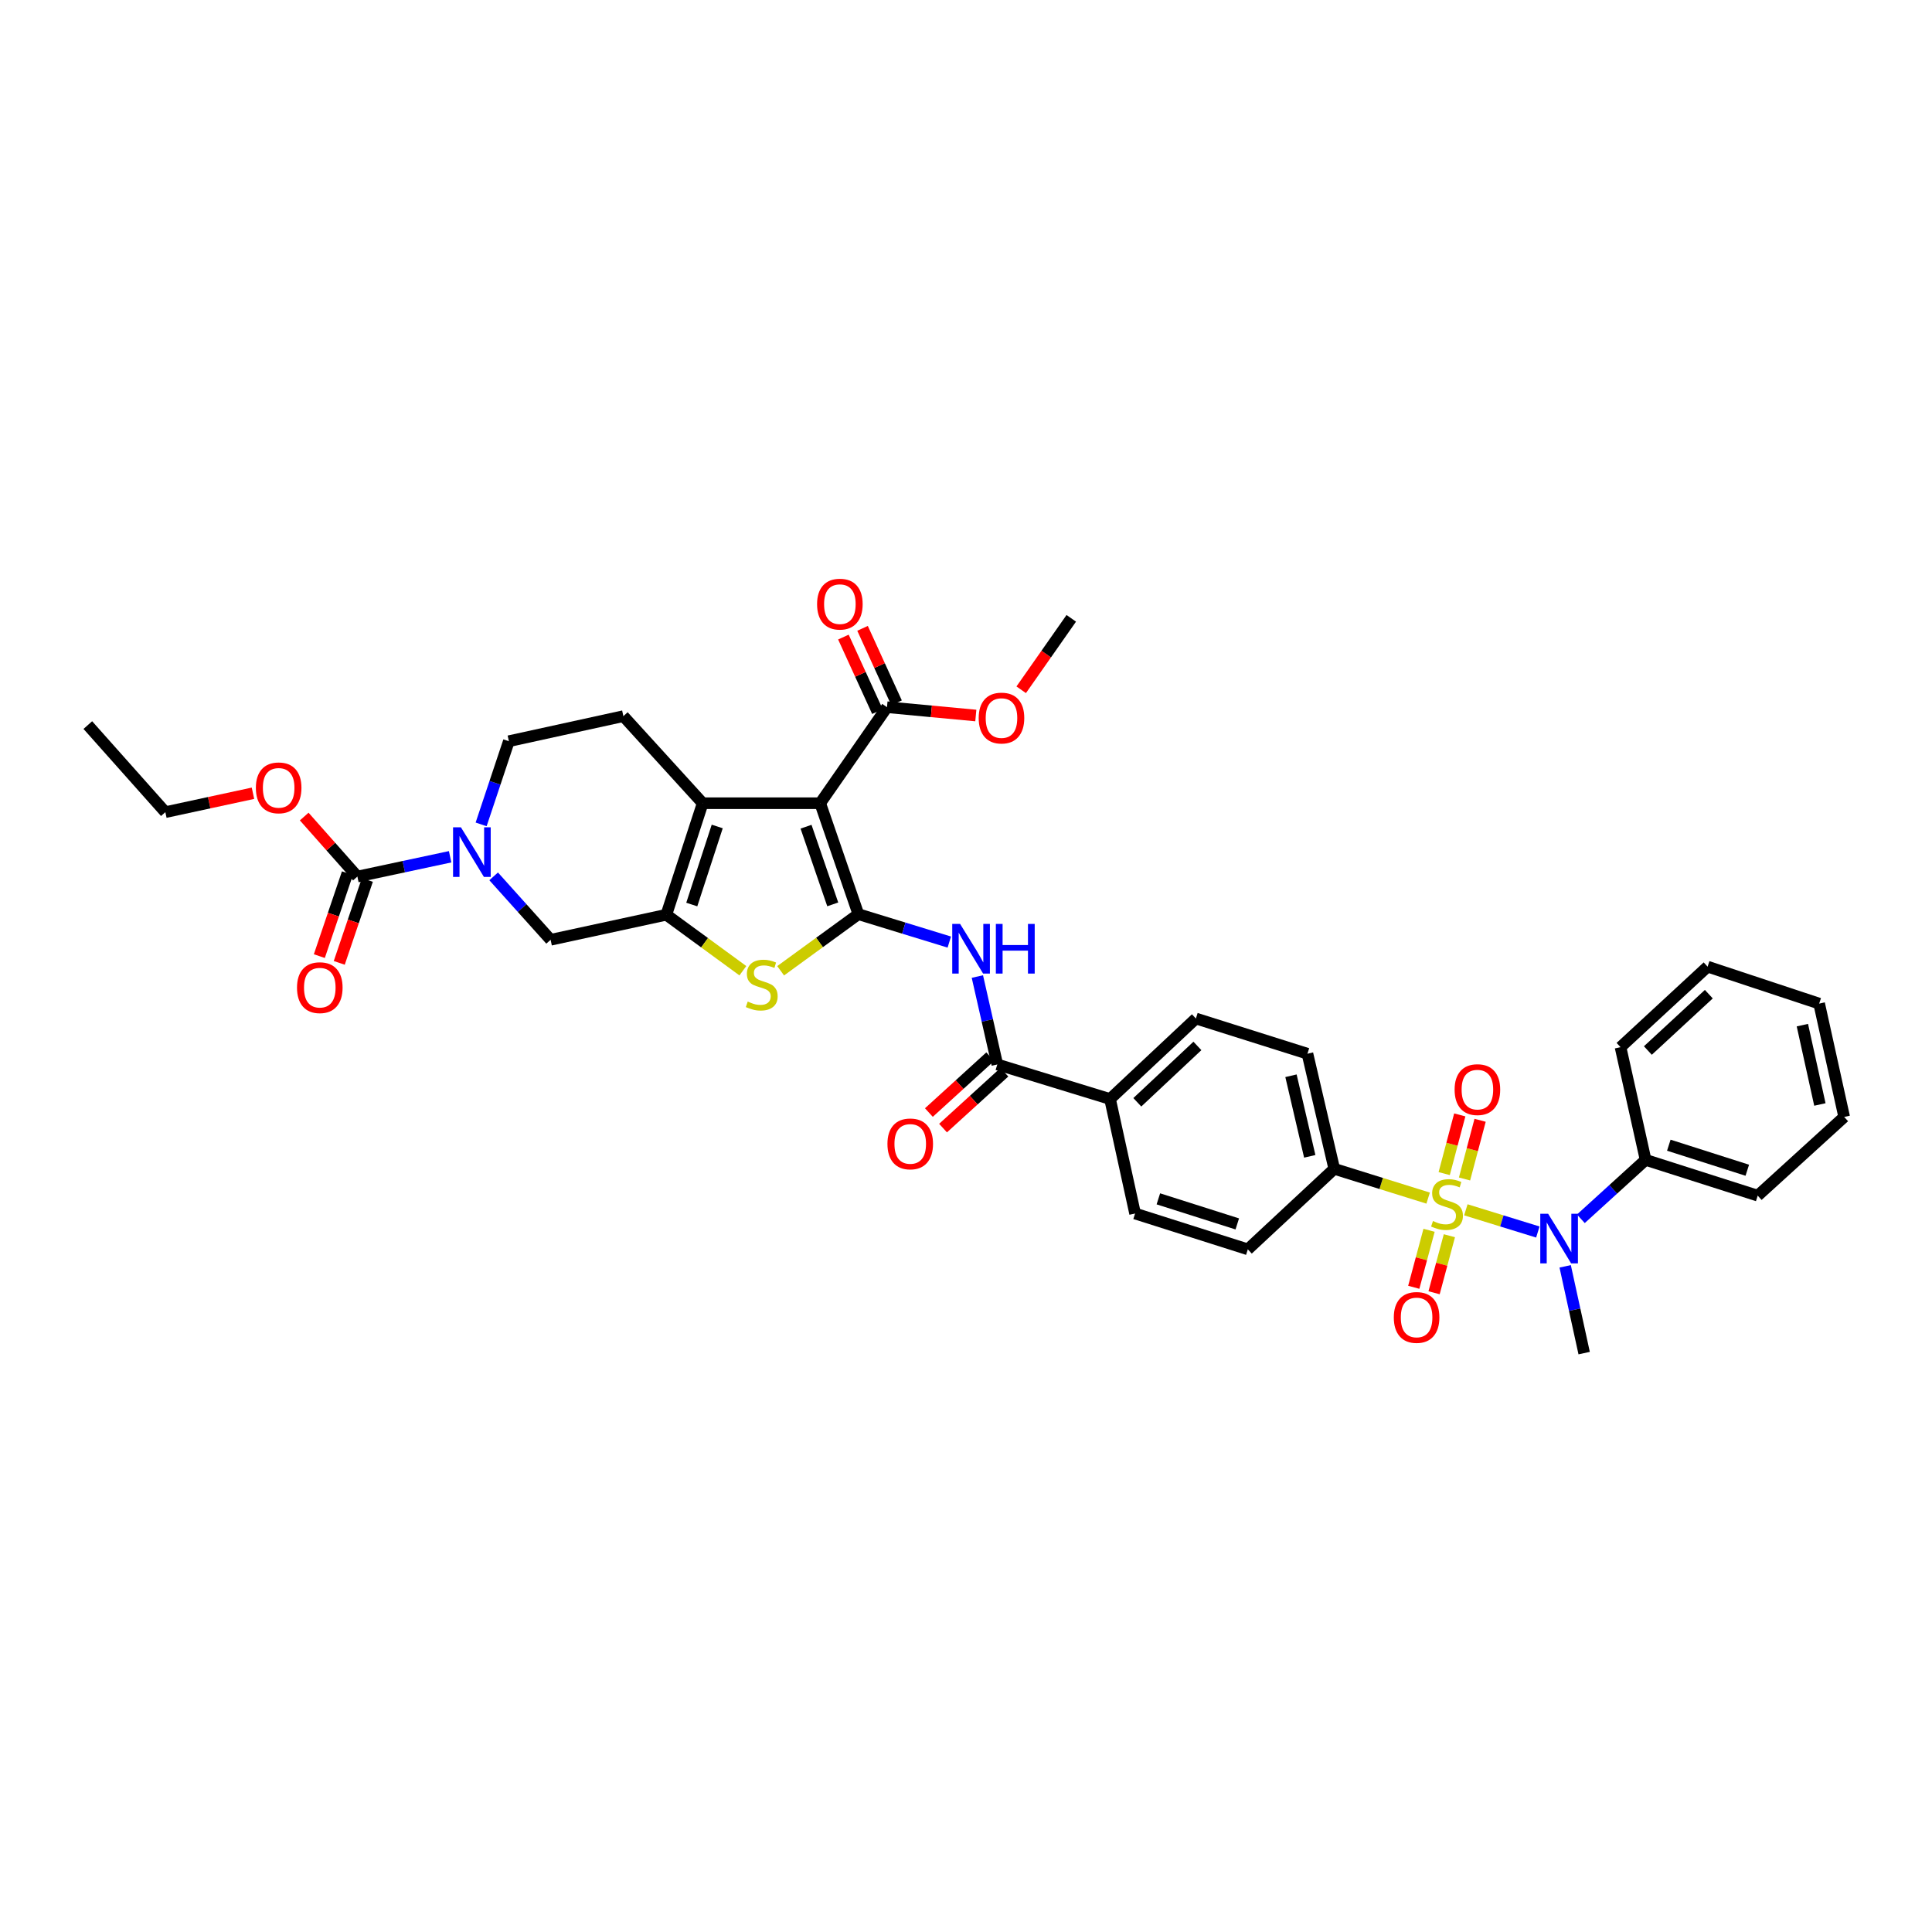 <?xml version='1.0' encoding='iso-8859-1'?>
<svg version='1.1' baseProfile='full'
              xmlns='http://www.w3.org/2000/svg'
                      xmlns:rdkit='http://www.rdkit.org/xml'
                      xmlns:xlink='http://www.w3.org/1999/xlink'
                  xml:space='preserve'
width='1000px' height='1000px' viewBox='0 0 1000 1000'>
<!-- END OF HEADER -->
<rect style='opacity:1.0;fill:#FFFFFF;stroke:none' width='1000' height='1000' x='0' y='0'> </rect>
<path class='bond-7' d='M 758.724,626.196 L 777.352,631.943' style='fill:none;fill-rule:evenodd;stroke:#CCCC00;stroke-width:6px;stroke-linecap:butt;stroke-linejoin:miter;stroke-opacity:1' />
<path class='bond-7' d='M 777.352,631.943 L 795.981,637.689' style='fill:none;fill-rule:evenodd;stroke:#0000FF;stroke-width:6px;stroke-linecap:butt;stroke-linejoin:miter;stroke-opacity:1' />
<path class='bond-12' d='M 739.2,620.139 L 714.907,612.559' style='fill:none;fill-rule:evenodd;stroke:#CCCC00;stroke-width:6px;stroke-linecap:butt;stroke-linejoin:miter;stroke-opacity:1' />
<path class='bond-12' d='M 714.907,612.559 L 690.613,604.979' style='fill:none;fill-rule:evenodd;stroke:#000000;stroke-width:6px;stroke-linecap:butt;stroke-linejoin:miter;stroke-opacity:1' />
<path class='bond-14' d='M 739.679,636.794 L 735.719,651.549' style='fill:none;fill-rule:evenodd;stroke:#CCCC00;stroke-width:6px;stroke-linecap:butt;stroke-linejoin:miter;stroke-opacity:1' />
<path class='bond-14' d='M 735.719,651.549 L 731.76,666.303' style='fill:none;fill-rule:evenodd;stroke:#FF0000;stroke-width:6px;stroke-linecap:butt;stroke-linejoin:miter;stroke-opacity:1' />
<path class='bond-14' d='M 750.195,639.616 L 746.235,654.371' style='fill:none;fill-rule:evenodd;stroke:#CCCC00;stroke-width:6px;stroke-linecap:butt;stroke-linejoin:miter;stroke-opacity:1' />
<path class='bond-14' d='M 746.235,654.371 L 742.276,669.125' style='fill:none;fill-rule:evenodd;stroke:#FF0000;stroke-width:6px;stroke-linecap:butt;stroke-linejoin:miter;stroke-opacity:1' />
<path class='bond-15' d='M 758.037,610.238 L 762.068,595.051' style='fill:none;fill-rule:evenodd;stroke:#CCCC00;stroke-width:6px;stroke-linecap:butt;stroke-linejoin:miter;stroke-opacity:1' />
<path class='bond-15' d='M 762.068,595.051 L 766.099,579.864' style='fill:none;fill-rule:evenodd;stroke:#FF0000;stroke-width:6px;stroke-linecap:butt;stroke-linejoin:miter;stroke-opacity:1' />
<path class='bond-15' d='M 747.513,607.445 L 751.544,592.258' style='fill:none;fill-rule:evenodd;stroke:#CCCC00;stroke-width:6px;stroke-linecap:butt;stroke-linejoin:miter;stroke-opacity:1' />
<path class='bond-15' d='M 751.544,592.258 L 755.575,577.071' style='fill:none;fill-rule:evenodd;stroke:#FF0000;stroke-width:6px;stroke-linecap:butt;stroke-linejoin:miter;stroke-opacity:1' />
<path class='bond-0' d='M 444.29,473.173 L 467.822,480.393' style='fill:none;fill-rule:evenodd;stroke:#000000;stroke-width:6px;stroke-linecap:butt;stroke-linejoin:miter;stroke-opacity:1' />
<path class='bond-0' d='M 467.822,480.393 L 491.355,487.614' style='fill:none;fill-rule:evenodd;stroke:#0000FF;stroke-width:6px;stroke-linecap:butt;stroke-linejoin:miter;stroke-opacity:1' />
<path class='bond-1' d='M 444.29,473.173 L 424.534,415.745' style='fill:none;fill-rule:evenodd;stroke:#000000;stroke-width:6px;stroke-linecap:butt;stroke-linejoin:miter;stroke-opacity:1' />
<path class='bond-1' d='M 431.03,468.101 L 417.201,427.901' style='fill:none;fill-rule:evenodd;stroke:#000000;stroke-width:6px;stroke-linecap:butt;stroke-linejoin:miter;stroke-opacity:1' />
<path class='bond-4' d='M 444.29,473.173 L 424.176,487.82' style='fill:none;fill-rule:evenodd;stroke:#000000;stroke-width:6px;stroke-linecap:butt;stroke-linejoin:miter;stroke-opacity:1' />
<path class='bond-4' d='M 424.176,487.82 L 404.062,502.468' style='fill:none;fill-rule:evenodd;stroke:#CCCC00;stroke-width:6px;stroke-linecap:butt;stroke-linejoin:miter;stroke-opacity:1' />
<path class='bond-3' d='M 424.534,415.745 L 363.706,415.745' style='fill:none;fill-rule:evenodd;stroke:#000000;stroke-width:6px;stroke-linecap:butt;stroke-linejoin:miter;stroke-opacity:1' />
<path class='bond-10' d='M 424.534,415.745 L 459.103,366.041' style='fill:none;fill-rule:evenodd;stroke:#000000;stroke-width:6px;stroke-linecap:butt;stroke-linejoin:miter;stroke-opacity:1' />
<path class='bond-2' d='M 344.888,473.469 L 364.698,487.959' style='fill:none;fill-rule:evenodd;stroke:#000000;stroke-width:6px;stroke-linecap:butt;stroke-linejoin:miter;stroke-opacity:1' />
<path class='bond-2' d='M 364.698,487.959 L 384.509,502.449' style='fill:none;fill-rule:evenodd;stroke:#CCCC00;stroke-width:6px;stroke-linecap:butt;stroke-linejoin:miter;stroke-opacity:1' />
<path class='bond-11' d='M 344.888,473.469 L 284.997,486.438' style='fill:none;fill-rule:evenodd;stroke:#000000;stroke-width:6px;stroke-linecap:butt;stroke-linejoin:miter;stroke-opacity:1' />
<path class='bond-39' d='M 344.888,473.469 L 363.706,415.745' style='fill:none;fill-rule:evenodd;stroke:#000000;stroke-width:6px;stroke-linecap:butt;stroke-linejoin:miter;stroke-opacity:1' />
<path class='bond-39' d='M 358.062,468.185 L 371.235,427.778' style='fill:none;fill-rule:evenodd;stroke:#000000;stroke-width:6px;stroke-linecap:butt;stroke-linejoin:miter;stroke-opacity:1' />
<path class='bond-13' d='M 363.706,415.745 L 322.658,370.674' style='fill:none;fill-rule:evenodd;stroke:#000000;stroke-width:6px;stroke-linecap:butt;stroke-linejoin:miter;stroke-opacity:1' />
<path class='bond-5' d='M 505.887,505.455 L 511.046,528.205' style='fill:none;fill-rule:evenodd;stroke:#0000FF;stroke-width:6px;stroke-linecap:butt;stroke-linejoin:miter;stroke-opacity:1' />
<path class='bond-5' d='M 511.046,528.205 L 516.205,550.956' style='fill:none;fill-rule:evenodd;stroke:#000000;stroke-width:6px;stroke-linecap:butt;stroke-linejoin:miter;stroke-opacity:1' />
<path class='bond-6' d='M 255.516,453.604 L 270.257,470.021' style='fill:none;fill-rule:evenodd;stroke:#0000FF;stroke-width:6px;stroke-linecap:butt;stroke-linejoin:miter;stroke-opacity:1' />
<path class='bond-6' d='M 270.257,470.021 L 284.997,486.438' style='fill:none;fill-rule:evenodd;stroke:#000000;stroke-width:6px;stroke-linecap:butt;stroke-linejoin:miter;stroke-opacity:1' />
<path class='bond-8' d='M 232.986,443.459 L 208.986,448.586' style='fill:none;fill-rule:evenodd;stroke:#0000FF;stroke-width:6px;stroke-linecap:butt;stroke-linejoin:miter;stroke-opacity:1' />
<path class='bond-8' d='M 208.986,448.586 L 184.985,453.714' style='fill:none;fill-rule:evenodd;stroke:#000000;stroke-width:6px;stroke-linecap:butt;stroke-linejoin:miter;stroke-opacity:1' />
<path class='bond-40' d='M 249.035,426.693 L 256.213,405.168' style='fill:none;fill-rule:evenodd;stroke:#0000FF;stroke-width:6px;stroke-linecap:butt;stroke-linejoin:miter;stroke-opacity:1' />
<path class='bond-40' d='M 256.213,405.168 L 263.391,383.643' style='fill:none;fill-rule:evenodd;stroke:#000000;stroke-width:6px;stroke-linecap:butt;stroke-linejoin:miter;stroke-opacity:1' />
<path class='bond-20' d='M 818.246,630.841 L 835.004,615.593' style='fill:none;fill-rule:evenodd;stroke:#0000FF;stroke-width:6px;stroke-linecap:butt;stroke-linejoin:miter;stroke-opacity:1' />
<path class='bond-20' d='M 835.004,615.593 L 851.762,600.345' style='fill:none;fill-rule:evenodd;stroke:#000000;stroke-width:6px;stroke-linecap:butt;stroke-linejoin:miter;stroke-opacity:1' />
<path class='bond-28' d='M 810.131,655.45 L 815.044,677.907' style='fill:none;fill-rule:evenodd;stroke:#0000FF;stroke-width:6px;stroke-linecap:butt;stroke-linejoin:miter;stroke-opacity:1' />
<path class='bond-28' d='M 815.044,677.907 L 819.957,700.364' style='fill:none;fill-rule:evenodd;stroke:#000000;stroke-width:6px;stroke-linecap:butt;stroke-linejoin:miter;stroke-opacity:1' />
<path class='bond-18' d='M 179.829,451.967 L 172.557,473.426' style='fill:none;fill-rule:evenodd;stroke:#000000;stroke-width:6px;stroke-linecap:butt;stroke-linejoin:miter;stroke-opacity:1' />
<path class='bond-18' d='M 172.557,473.426 L 165.286,494.886' style='fill:none;fill-rule:evenodd;stroke:#FF0000;stroke-width:6px;stroke-linecap:butt;stroke-linejoin:miter;stroke-opacity:1' />
<path class='bond-18' d='M 190.141,455.461 L 182.869,476.921' style='fill:none;fill-rule:evenodd;stroke:#000000;stroke-width:6px;stroke-linecap:butt;stroke-linejoin:miter;stroke-opacity:1' />
<path class='bond-18' d='M 182.869,476.921 L 175.598,498.38' style='fill:none;fill-rule:evenodd;stroke:#FF0000;stroke-width:6px;stroke-linecap:butt;stroke-linejoin:miter;stroke-opacity:1' />
<path class='bond-26' d='M 184.985,453.714 L 171.222,438.18' style='fill:none;fill-rule:evenodd;stroke:#000000;stroke-width:6px;stroke-linecap:butt;stroke-linejoin:miter;stroke-opacity:1' />
<path class='bond-26' d='M 171.222,438.18 L 157.46,422.646' style='fill:none;fill-rule:evenodd;stroke:#FF0000;stroke-width:6px;stroke-linecap:butt;stroke-linejoin:miter;stroke-opacity:1' />
<path class='bond-9' d='M 516.205,550.956 L 574.559,568.855' style='fill:none;fill-rule:evenodd;stroke:#000000;stroke-width:6px;stroke-linecap:butt;stroke-linejoin:miter;stroke-opacity:1' />
<path class='bond-19' d='M 512.539,546.931 L 496.664,561.392' style='fill:none;fill-rule:evenodd;stroke:#000000;stroke-width:6px;stroke-linecap:butt;stroke-linejoin:miter;stroke-opacity:1' />
<path class='bond-19' d='M 496.664,561.392 L 480.788,575.853' style='fill:none;fill-rule:evenodd;stroke:#FF0000;stroke-width:6px;stroke-linecap:butt;stroke-linejoin:miter;stroke-opacity:1' />
<path class='bond-19' d='M 519.871,554.981 L 503.996,569.441' style='fill:none;fill-rule:evenodd;stroke:#000000;stroke-width:6px;stroke-linecap:butt;stroke-linejoin:miter;stroke-opacity:1' />
<path class='bond-19' d='M 503.996,569.441 L 488.12,583.902' style='fill:none;fill-rule:evenodd;stroke:#FF0000;stroke-width:6px;stroke-linecap:butt;stroke-linejoin:miter;stroke-opacity:1' />
<path class='bond-21' d='M 464.055,363.78 L 455.254,344.504' style='fill:none;fill-rule:evenodd;stroke:#000000;stroke-width:6px;stroke-linecap:butt;stroke-linejoin:miter;stroke-opacity:1' />
<path class='bond-21' d='M 455.254,344.504 L 446.452,325.228' style='fill:none;fill-rule:evenodd;stroke:#FF0000;stroke-width:6px;stroke-linecap:butt;stroke-linejoin:miter;stroke-opacity:1' />
<path class='bond-21' d='M 454.151,368.302 L 445.349,349.026' style='fill:none;fill-rule:evenodd;stroke:#000000;stroke-width:6px;stroke-linecap:butt;stroke-linejoin:miter;stroke-opacity:1' />
<path class='bond-21' d='M 445.349,349.026 L 436.547,329.75' style='fill:none;fill-rule:evenodd;stroke:#FF0000;stroke-width:6px;stroke-linecap:butt;stroke-linejoin:miter;stroke-opacity:1' />
<path class='bond-27' d='M 459.103,366.041 L 482.092,368.195' style='fill:none;fill-rule:evenodd;stroke:#000000;stroke-width:6px;stroke-linecap:butt;stroke-linejoin:miter;stroke-opacity:1' />
<path class='bond-27' d='M 482.092,368.195 L 505.081,370.349' style='fill:none;fill-rule:evenodd;stroke:#FF0000;stroke-width:6px;stroke-linecap:butt;stroke-linejoin:miter;stroke-opacity:1' />
<path class='bond-22' d='M 690.613,604.979 L 676.731,545.403' style='fill:none;fill-rule:evenodd;stroke:#000000;stroke-width:6px;stroke-linecap:butt;stroke-linejoin:miter;stroke-opacity:1' />
<path class='bond-22' d='M 677.927,598.513 L 668.209,556.81' style='fill:none;fill-rule:evenodd;stroke:#000000;stroke-width:6px;stroke-linecap:butt;stroke-linejoin:miter;stroke-opacity:1' />
<path class='bond-23' d='M 690.613,604.979 L 645.87,646.656' style='fill:none;fill-rule:evenodd;stroke:#000000;stroke-width:6px;stroke-linecap:butt;stroke-linejoin:miter;stroke-opacity:1' />
<path class='bond-17' d='M 322.658,370.674 L 263.391,383.643' style='fill:none;fill-rule:evenodd;stroke:#000000;stroke-width:6px;stroke-linecap:butt;stroke-linejoin:miter;stroke-opacity:1' />
<path class='bond-16' d='M 574.559,568.855 L 587.516,628.116' style='fill:none;fill-rule:evenodd;stroke:#000000;stroke-width:6px;stroke-linecap:butt;stroke-linejoin:miter;stroke-opacity:1' />
<path class='bond-37' d='M 574.559,568.855 L 618.994,527.178' style='fill:none;fill-rule:evenodd;stroke:#000000;stroke-width:6px;stroke-linecap:butt;stroke-linejoin:miter;stroke-opacity:1' />
<path class='bond-37' d='M 588.673,570.545 L 619.777,541.371' style='fill:none;fill-rule:evenodd;stroke:#000000;stroke-width:6px;stroke-linecap:butt;stroke-linejoin:miter;stroke-opacity:1' />
<path class='bond-29' d='M 851.762,600.345 L 909.79,618.867' style='fill:none;fill-rule:evenodd;stroke:#000000;stroke-width:6px;stroke-linecap:butt;stroke-linejoin:miter;stroke-opacity:1' />
<path class='bond-29' d='M 863.777,592.751 L 904.396,605.716' style='fill:none;fill-rule:evenodd;stroke:#000000;stroke-width:6px;stroke-linecap:butt;stroke-linejoin:miter;stroke-opacity:1' />
<path class='bond-30' d='M 851.762,600.345 L 838.781,542.01' style='fill:none;fill-rule:evenodd;stroke:#000000;stroke-width:6px;stroke-linecap:butt;stroke-linejoin:miter;stroke-opacity:1' />
<path class='bond-24' d='M 676.731,545.403 L 618.994,527.178' style='fill:none;fill-rule:evenodd;stroke:#000000;stroke-width:6px;stroke-linecap:butt;stroke-linejoin:miter;stroke-opacity:1' />
<path class='bond-25' d='M 645.87,646.656 L 587.516,628.116' style='fill:none;fill-rule:evenodd;stroke:#000000;stroke-width:6px;stroke-linecap:butt;stroke-linejoin:miter;stroke-opacity:1' />
<path class='bond-25' d='M 640.413,633.498 L 599.566,620.52' style='fill:none;fill-rule:evenodd;stroke:#000000;stroke-width:6px;stroke-linecap:butt;stroke-linejoin:miter;stroke-opacity:1' />
<path class='bond-31' d='M 130.938,410.586 L 108.26,415.479' style='fill:none;fill-rule:evenodd;stroke:#FF0000;stroke-width:6px;stroke-linecap:butt;stroke-linejoin:miter;stroke-opacity:1' />
<path class='bond-31' d='M 108.26,415.479 L 85.583,420.372' style='fill:none;fill-rule:evenodd;stroke:#000000;stroke-width:6px;stroke-linecap:butt;stroke-linejoin:miter;stroke-opacity:1' />
<path class='bond-32' d='M 528.572,357.027 L 541.531,338.536' style='fill:none;fill-rule:evenodd;stroke:#FF0000;stroke-width:6px;stroke-linecap:butt;stroke-linejoin:miter;stroke-opacity:1' />
<path class='bond-32' d='M 541.531,338.536 L 554.489,320.045' style='fill:none;fill-rule:evenodd;stroke:#000000;stroke-width:6px;stroke-linecap:butt;stroke-linejoin:miter;stroke-opacity:1' />
<path class='bond-35' d='M 909.79,618.867 L 954.545,578.128' style='fill:none;fill-rule:evenodd;stroke:#000000;stroke-width:6px;stroke-linecap:butt;stroke-linejoin:miter;stroke-opacity:1' />
<path class='bond-34' d='M 838.781,542.01 L 883.852,500.333' style='fill:none;fill-rule:evenodd;stroke:#000000;stroke-width:6px;stroke-linecap:butt;stroke-linejoin:miter;stroke-opacity:1' />
<path class='bond-34' d='M 852.934,543.752 L 884.483,514.578' style='fill:none;fill-rule:evenodd;stroke:#000000;stroke-width:6px;stroke-linecap:butt;stroke-linejoin:miter;stroke-opacity:1' />
<path class='bond-33' d='M 85.583,420.372 L 45.455,375.302' style='fill:none;fill-rule:evenodd;stroke:#000000;stroke-width:6px;stroke-linecap:butt;stroke-linejoin:miter;stroke-opacity:1' />
<path class='bond-36' d='M 883.852,500.333 L 941.595,519.465' style='fill:none;fill-rule:evenodd;stroke:#000000;stroke-width:6px;stroke-linecap:butt;stroke-linejoin:miter;stroke-opacity:1' />
<path class='bond-38' d='M 954.545,578.128 L 941.595,519.465' style='fill:none;fill-rule:evenodd;stroke:#000000;stroke-width:6px;stroke-linecap:butt;stroke-linejoin:miter;stroke-opacity:1' />
<path class='bond-38' d='M 941.971,571.676 L 932.905,530.612' style='fill:none;fill-rule:evenodd;stroke:#000000;stroke-width:6px;stroke-linecap:butt;stroke-linejoin:miter;stroke-opacity:1' />
<path  class='atom-0' d='M 741.708 632.005
Q 741.999 632.114, 743.196 632.622
Q 744.394 633.13, 745.701 633.457
Q 747.044 633.747, 748.35 633.747
Q 750.782 633.747, 752.197 632.586
Q 753.613 631.388, 753.613 629.32
Q 753.613 627.904, 752.887 627.033
Q 752.197 626.162, 751.108 625.69
Q 750.02 625.219, 748.205 624.674
Q 745.918 623.985, 744.539 623.331
Q 743.196 622.678, 742.217 621.299
Q 741.273 619.92, 741.273 617.597
Q 741.273 614.367, 743.451 612.371
Q 745.664 610.374, 750.02 610.374
Q 752.996 610.374, 756.371 611.79
L 755.536 614.585
Q 752.451 613.314, 750.129 613.314
Q 747.624 613.314, 746.245 614.367
Q 744.866 615.383, 744.902 617.161
Q 744.902 618.541, 745.592 619.375
Q 746.318 620.21, 747.334 620.682
Q 748.386 621.154, 750.129 621.698
Q 752.451 622.424, 753.83 623.15
Q 755.21 623.876, 756.19 625.364
Q 757.206 626.815, 757.206 629.32
Q 757.206 632.876, 754.81 634.8
Q 752.451 636.687, 748.495 636.687
Q 746.209 636.687, 744.467 636.179
Q 742.761 635.707, 740.729 634.873
L 741.708 632.005
' fill='#CCCC00'/>
<path  class='atom-5' d='M 387.018 518.413
Q 387.309 518.522, 388.506 519.03
Q 389.704 519.538, 391.011 519.865
Q 392.354 520.155, 393.66 520.155
Q 396.092 520.155, 397.507 518.994
Q 398.923 517.796, 398.923 515.727
Q 398.923 514.312, 398.197 513.441
Q 397.507 512.57, 396.418 512.098
Q 395.33 511.626, 393.515 511.082
Q 391.228 510.392, 389.849 509.739
Q 388.506 509.085, 387.527 507.706
Q 386.583 506.327, 386.583 504.004
Q 386.583 500.774, 388.761 498.778
Q 390.974 496.782, 395.33 496.782
Q 398.306 496.782, 401.681 498.197
L 400.846 500.992
Q 397.761 499.722, 395.439 499.722
Q 392.934 499.722, 391.555 500.774
Q 390.176 501.79, 390.212 503.569
Q 390.212 504.948, 390.902 505.783
Q 391.628 506.618, 392.644 507.089
Q 393.696 507.561, 395.439 508.106
Q 397.761 508.831, 399.14 509.557
Q 400.52 510.283, 401.5 511.771
Q 402.516 513.223, 402.516 515.727
Q 402.516 519.284, 400.12 521.207
Q 397.761 523.095, 393.805 523.095
Q 391.519 523.095, 389.777 522.587
Q 388.071 522.115, 386.039 521.28
L 387.018 518.413
' fill='#CCCC00'/>
<path  class='atom-6' d='M 496.945 478.224
L 505.365 491.834
Q 506.2 493.177, 507.543 495.608
Q 508.886 498.04, 508.958 498.185
L 508.958 478.224
L 512.37 478.224
L 512.37 503.92
L 508.85 503.92
L 499.812 489.039
Q 498.76 487.297, 497.635 485.301
Q 496.546 483.305, 496.219 482.688
L 496.219 503.92
L 492.88 503.92
L 492.88 478.224
L 496.945 478.224
' fill='#0000FF'/>
<path  class='atom-6' d='M 515.455 478.224
L 518.939 478.224
L 518.939 489.148
L 532.077 489.148
L 532.077 478.224
L 535.562 478.224
L 535.562 503.92
L 532.077 503.92
L 532.077 492.052
L 518.939 492.052
L 518.939 503.92
L 515.455 503.92
L 515.455 478.224
' fill='#0000FF'/>
<path  class='atom-7' d='M 238.566 428.205
L 246.986 441.816
Q 247.821 443.158, 249.164 445.59
Q 250.507 448.022, 250.579 448.167
L 250.579 428.205
L 253.991 428.205
L 253.991 453.901
L 250.47 453.901
L 241.433 439.021
Q 240.381 437.279, 239.256 435.283
Q 238.167 433.287, 237.84 432.67
L 237.84 453.901
L 234.501 453.901
L 234.501 428.205
L 238.566 428.205
' fill='#0000FF'/>
<path  class='atom-8' d='M 801.308 628.237
L 809.728 641.847
Q 810.563 643.19, 811.906 645.621
Q 813.249 648.053, 813.322 648.198
L 813.322 628.237
L 816.733 628.237
L 816.733 653.933
L 813.213 653.933
L 804.176 639.052
Q 803.123 637.31, 801.998 635.314
Q 800.909 633.318, 800.583 632.701
L 800.583 653.933
L 797.244 653.933
L 797.244 628.237
L 801.308 628.237
' fill='#0000FF'/>
<path  class='atom-15' d='M 721.433 681.909
Q 721.433 675.739, 724.481 672.291
Q 727.53 668.843, 733.228 668.843
Q 738.926 668.843, 741.975 672.291
Q 745.023 675.739, 745.023 681.909
Q 745.023 688.151, 741.938 691.708
Q 738.853 695.229, 733.228 695.229
Q 727.566 695.229, 724.481 691.708
Q 721.433 688.188, 721.433 681.909
M 733.228 692.325
Q 737.148 692.325, 739.253 689.712
Q 741.394 687.063, 741.394 681.909
Q 741.394 676.864, 739.253 674.324
Q 737.148 671.747, 733.228 671.747
Q 729.308 671.747, 727.167 674.287
Q 725.062 676.828, 725.062 681.909
Q 725.062 687.099, 727.167 689.712
Q 729.308 692.325, 733.228 692.325
' fill='#FF0000'/>
<path  class='atom-16' d='M 752.905 563.985
Q 752.905 557.815, 755.954 554.368
Q 759.002 550.92, 764.7 550.92
Q 770.398 550.92, 773.447 554.368
Q 776.496 557.815, 776.496 563.985
Q 776.496 570.228, 773.411 573.785
Q 770.326 577.305, 764.7 577.305
Q 759.039 577.305, 755.954 573.785
Q 752.905 570.264, 752.905 563.985
M 764.7 574.402
Q 768.62 574.402, 770.725 571.788
Q 772.866 569.139, 772.866 563.985
Q 772.866 558.941, 770.725 556.4
Q 768.62 553.823, 764.7 553.823
Q 760.781 553.823, 758.639 556.364
Q 756.534 558.904, 756.534 563.985
Q 756.534 569.175, 758.639 571.788
Q 760.781 574.402, 764.7 574.402
' fill='#FF0000'/>
<path  class='atom-19' d='M 153.73 511.215
Q 153.73 505.045, 156.779 501.597
Q 159.827 498.149, 165.525 498.149
Q 171.224 498.149, 174.272 501.597
Q 177.321 505.045, 177.321 511.215
Q 177.321 517.457, 174.236 521.014
Q 171.151 524.534, 165.525 524.534
Q 159.864 524.534, 156.779 521.014
Q 153.73 517.493, 153.73 511.215
M 165.525 521.631
Q 169.445 521.631, 171.55 519.018
Q 173.691 516.368, 173.691 511.215
Q 173.691 506.17, 171.55 503.629
Q 169.445 501.053, 165.525 501.053
Q 161.606 501.053, 159.464 503.593
Q 157.359 506.134, 157.359 511.215
Q 157.359 516.405, 159.464 519.018
Q 161.606 521.631, 165.525 521.631
' fill='#FF0000'/>
<path  class='atom-20' d='M 459.339 592.083
Q 459.339 585.913, 462.388 582.465
Q 465.437 579.017, 471.135 579.017
Q 476.833 579.017, 479.881 582.465
Q 482.93 585.913, 482.93 592.083
Q 482.93 598.325, 479.845 601.882
Q 476.76 605.402, 471.135 605.402
Q 465.473 605.402, 462.388 601.882
Q 459.339 598.361, 459.339 592.083
M 471.135 602.499
Q 475.054 602.499, 477.159 599.886
Q 479.301 597.236, 479.301 592.083
Q 479.301 587.038, 477.159 584.497
Q 475.054 581.92, 471.135 581.92
Q 467.215 581.92, 465.074 584.461
Q 462.969 587.001, 462.969 592.083
Q 462.969 597.273, 465.074 599.886
Q 467.215 602.499, 471.135 602.499
' fill='#FF0000'/>
<path  class='atom-22' d='M 422.919 312.702
Q 422.919 306.532, 425.967 303.084
Q 429.016 299.636, 434.714 299.636
Q 440.412 299.636, 443.461 303.084
Q 446.509 306.532, 446.509 312.702
Q 446.509 318.944, 443.425 322.501
Q 440.34 326.021, 434.714 326.021
Q 429.052 326.021, 425.967 322.501
Q 422.919 318.98, 422.919 312.702
M 434.714 323.118
Q 438.634 323.118, 440.739 320.505
Q 442.88 317.855, 442.88 312.702
Q 442.88 307.657, 440.739 305.116
Q 438.634 302.539, 434.714 302.539
Q 430.794 302.539, 428.653 305.08
Q 426.548 307.62, 426.548 312.702
Q 426.548 317.891, 428.653 320.505
Q 430.794 323.118, 434.714 323.118
' fill='#FF0000'/>
<path  class='atom-27' d='M 132.438 407.79
Q 132.438 401.621, 135.487 398.173
Q 138.535 394.725, 144.233 394.725
Q 149.931 394.725, 152.98 398.173
Q 156.029 401.621, 156.029 407.79
Q 156.029 414.033, 152.944 417.59
Q 149.859 421.11, 144.233 421.11
Q 138.571 421.11, 135.487 417.59
Q 132.438 414.069, 132.438 407.79
M 144.233 418.207
Q 148.153 418.207, 150.258 415.593
Q 152.399 412.944, 152.399 407.79
Q 152.399 402.746, 150.258 400.205
Q 148.153 397.628, 144.233 397.628
Q 140.314 397.628, 138.172 400.169
Q 136.067 402.709, 136.067 407.79
Q 136.067 412.98, 138.172 415.593
Q 140.314 418.207, 144.233 418.207
' fill='#FF0000'/>
<path  class='atom-28' d='M 506.569 371.666
Q 506.569 365.496, 509.618 362.049
Q 512.666 358.601, 518.364 358.601
Q 524.063 358.601, 527.111 362.049
Q 530.16 365.496, 530.16 371.666
Q 530.16 377.909, 527.075 381.466
Q 523.99 384.986, 518.364 384.986
Q 512.703 384.986, 509.618 381.466
Q 506.569 377.945, 506.569 371.666
M 518.364 382.083
Q 522.284 382.083, 524.389 379.469
Q 526.531 376.82, 526.531 371.666
Q 526.531 366.622, 524.389 364.081
Q 522.284 361.504, 518.364 361.504
Q 514.445 361.504, 512.303 364.045
Q 510.198 366.585, 510.198 371.666
Q 510.198 376.856, 512.303 379.469
Q 514.445 382.083, 518.364 382.083
' fill='#FF0000'/>
</svg>
